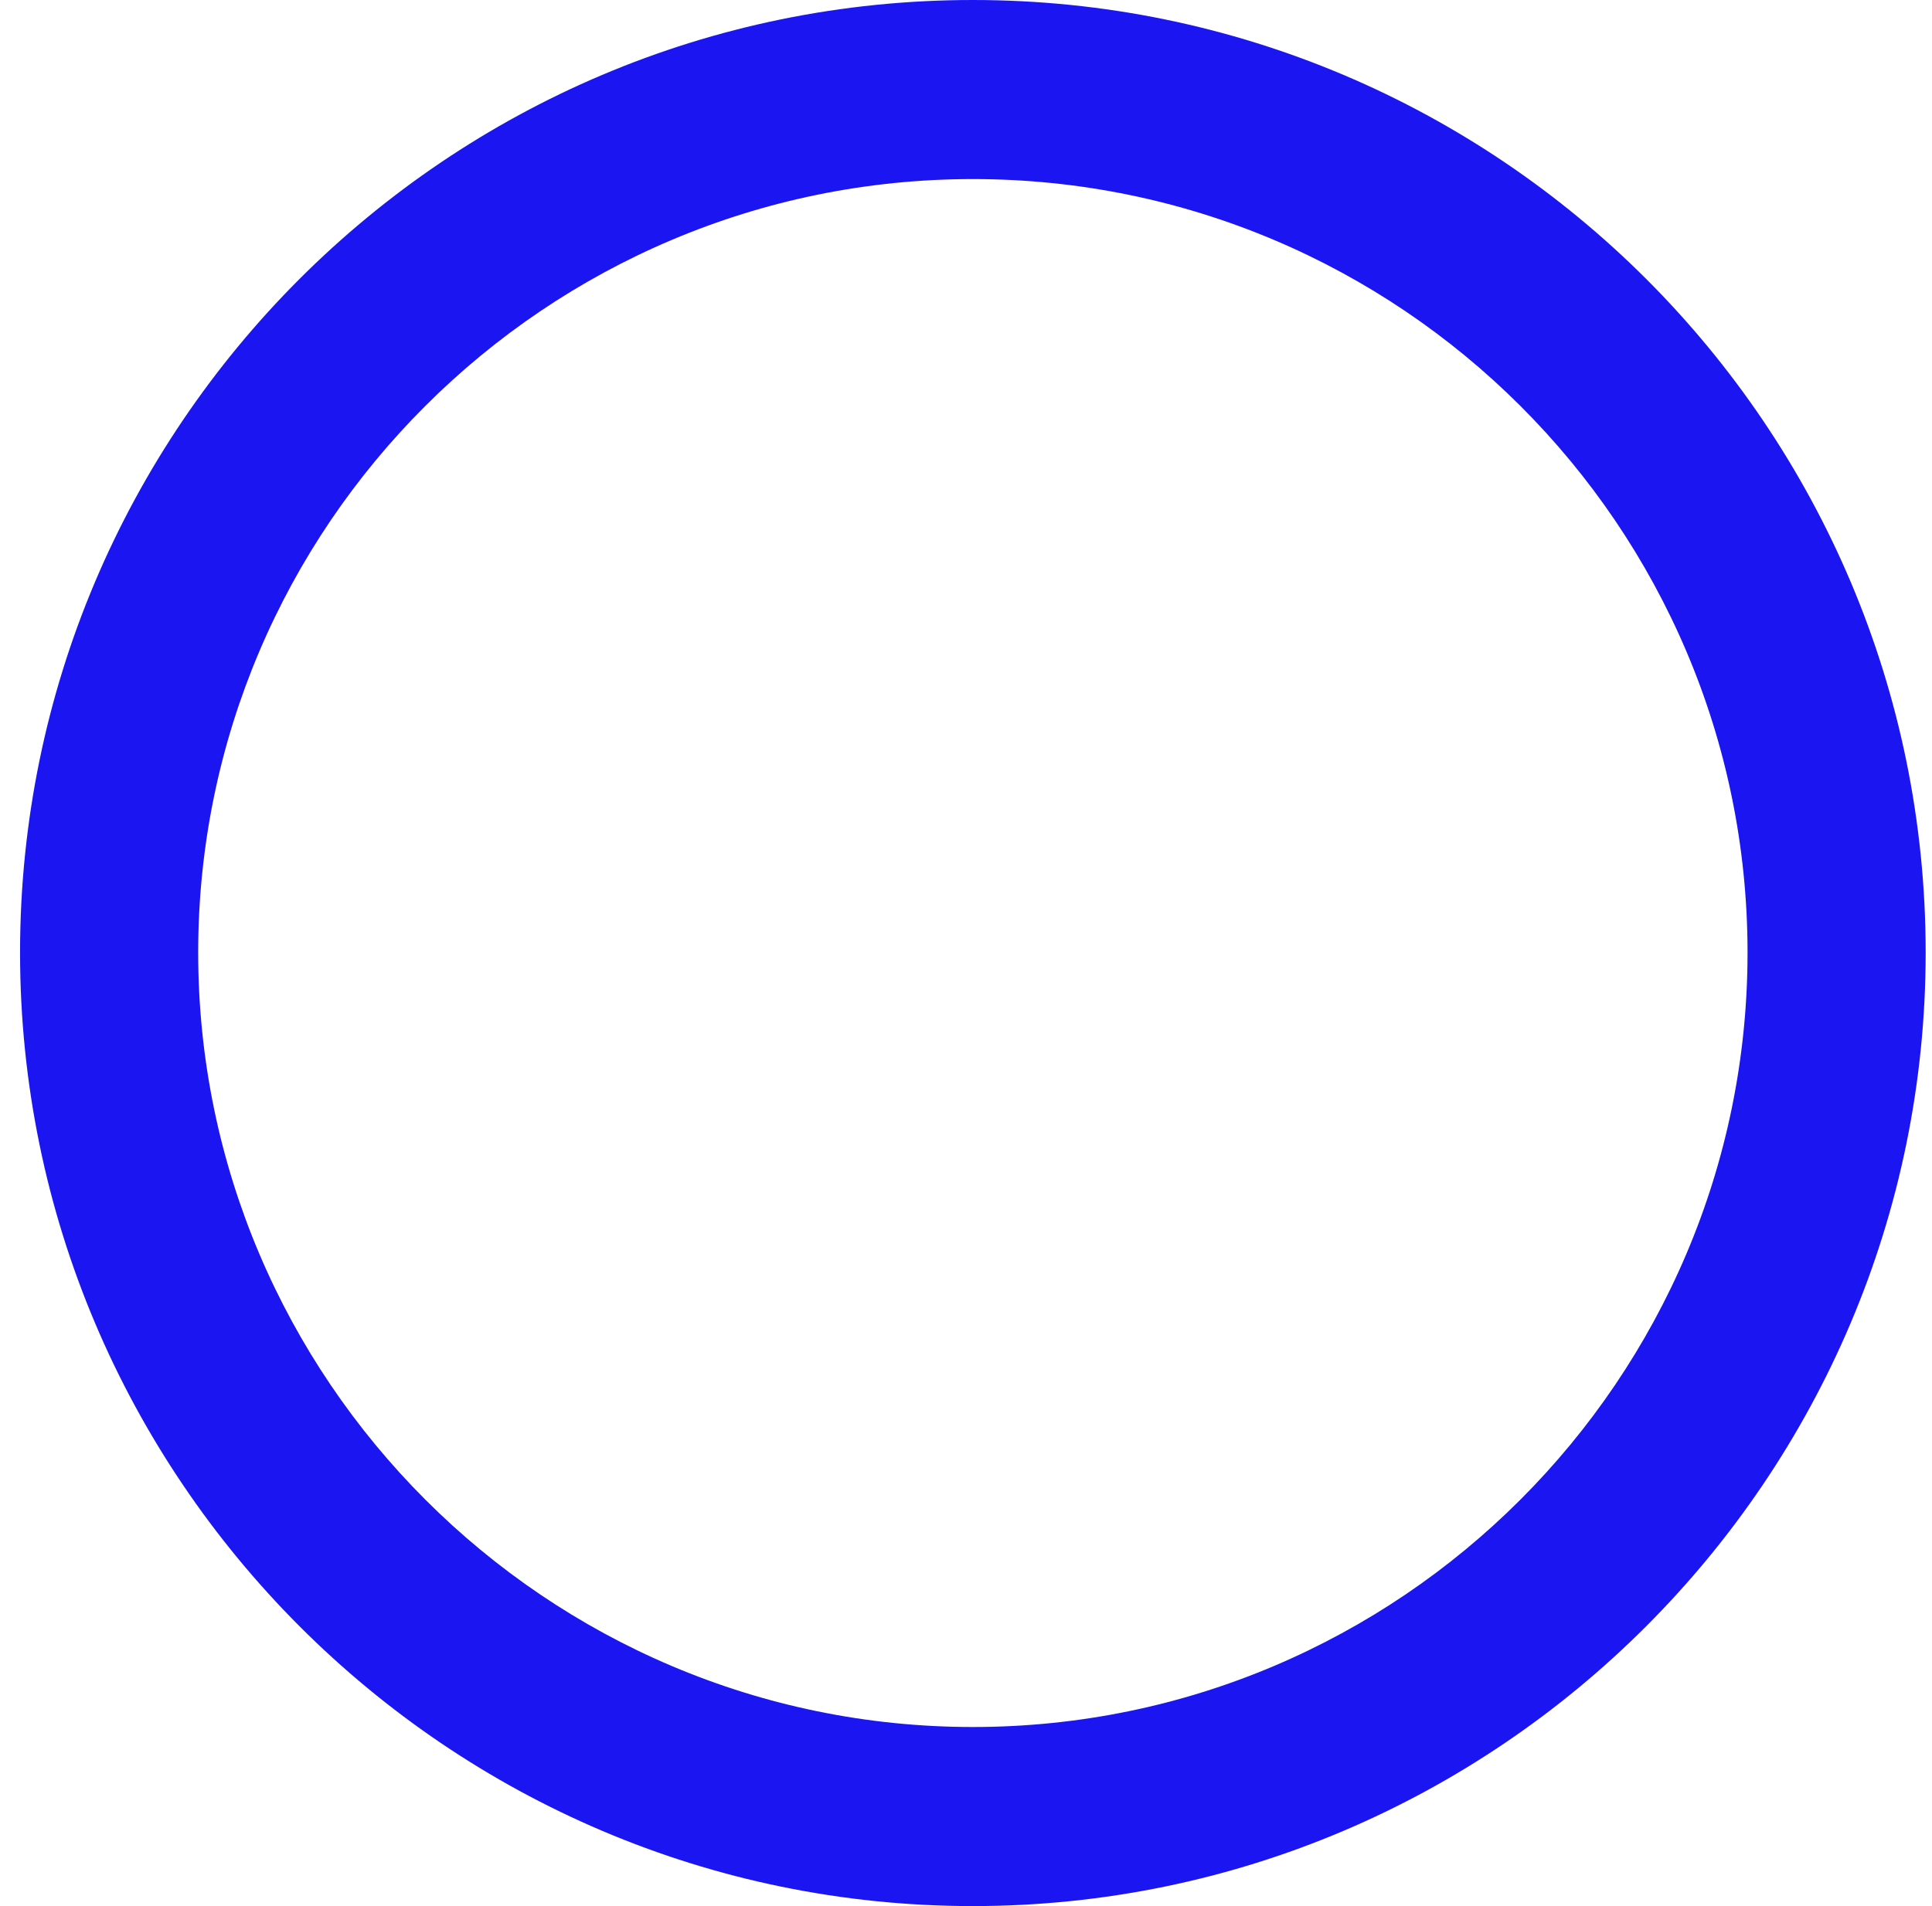 <svg xmlns="http://www.w3.org/2000/svg" width="76" height="75" viewBox="0 0 76 75" fill="none"><path d="M38.27 0C17.579 0 0.789 16.809 0.789 37.481C0.789 58.152 17.618 75 38.27 75C58.922 75 75.751 58.152 75.751 37.481C75.751 16.809 58.961 0 38.27 0ZM38.27 67.954C21.48 67.954 7.796 54.27 7.796 37.481C7.796 20.691 21.48 7.046 38.27 7.046C55.06 7.046 68.744 20.691 68.744 37.481C68.744 54.27 55.06 67.954 38.27 67.954Z" fill="#1A15F1"></path></svg>